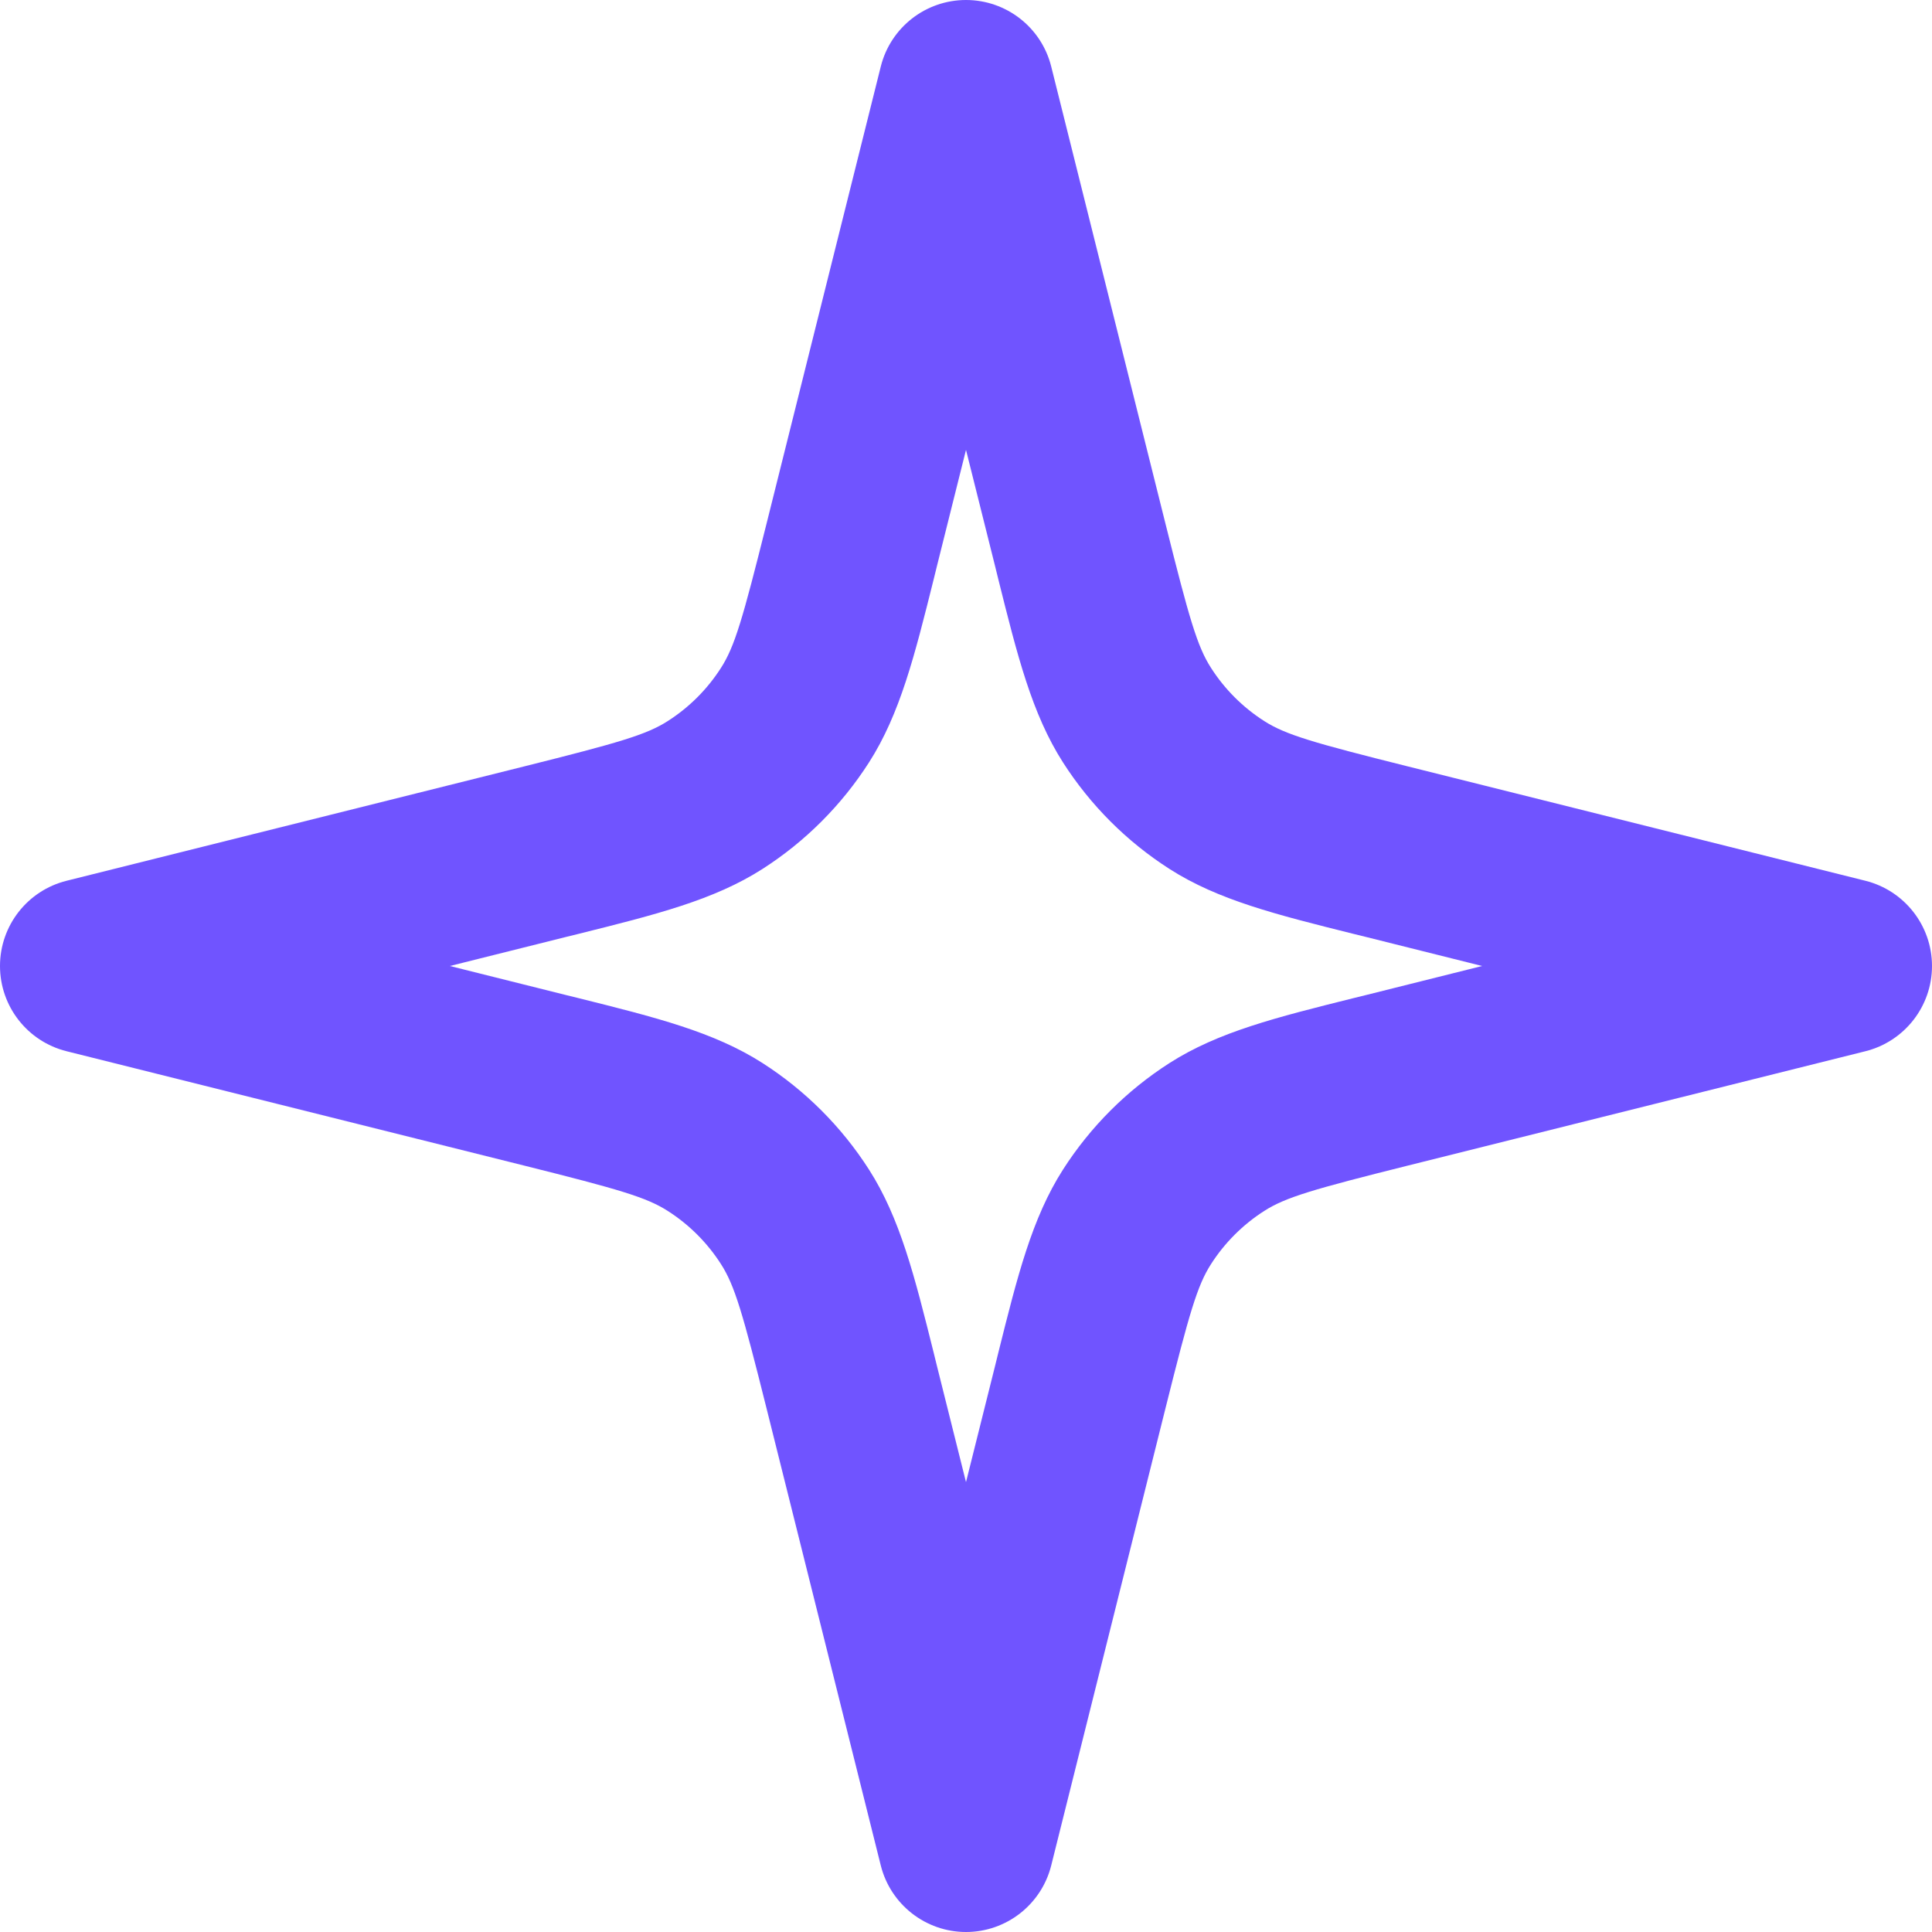 <svg xmlns="http://www.w3.org/2000/svg" width="28" height="28" viewBox="0 0 28 28" fill="none"><path fill-rule="evenodd" clip-rule="evenodd" d="M14 0C14.584 0 15.093 0.397 15.235 0.964L16.891 7.59C17.236 8.97 17.352 9.369 17.55 9.678C17.748 9.988 18.012 10.252 18.322 10.45C18.631 10.648 19.03 10.764 20.41 11.109L27.036 12.765C27.602 12.907 28 13.416 28 14C28 14.584 27.602 15.093 27.036 15.235L20.41 16.891C19.03 17.236 18.631 17.352 18.322 17.55C18.012 17.748 17.748 18.012 17.55 18.322C17.352 18.631 17.236 19.03 16.891 20.41L15.235 27.036C15.093 27.602 14.584 28 14 28C13.416 28 12.907 27.602 12.765 27.036L11.109 20.41C10.764 19.03 10.648 18.631 10.45 18.322C10.252 18.012 9.988 17.748 9.678 17.55C9.369 17.352 8.97 17.236 7.59 16.891L0.964 15.235C0.397 15.093 0 14.584 0 14C0 13.416 0.397 12.907 0.964 12.765L7.59 11.109C8.97 10.764 9.369 10.648 9.678 10.45C9.988 10.252 10.252 9.988 10.45 9.678C10.648 9.369 10.764 8.97 11.109 7.59L12.765 0.964C12.907 0.397 13.416 7.58605e-08 14 0ZM14 6.52L13.578 8.207C13.563 8.269 13.548 8.33 13.533 8.39C13.255 9.504 13.045 10.345 12.594 11.05C12.197 11.67 11.67 12.197 11.05 12.594C10.345 13.045 9.504 13.255 8.39 13.533C8.33 13.548 8.269 13.563 8.207 13.578L6.52 14L8.207 14.422C8.269 14.437 8.33 14.452 8.39 14.467C9.504 14.745 10.345 14.955 11.05 15.406C11.67 15.803 12.197 16.33 12.594 16.95C13.045 17.655 13.255 18.496 13.533 19.61C13.548 19.67 13.563 19.731 13.578 19.793L14 21.48L14.422 19.793C14.437 19.731 14.452 19.67 14.467 19.61C14.745 18.496 14.955 17.655 15.406 16.95C15.803 16.33 16.33 15.803 16.95 15.406C17.655 14.955 18.496 14.745 19.61 14.467C19.67 14.452 19.731 14.437 19.793 14.422L21.48 14L19.793 13.578C19.731 13.563 19.67 13.548 19.61 13.533C18.496 13.255 17.655 13.045 16.95 12.594C16.33 12.197 15.803 11.67 15.406 11.05C14.955 10.345 14.745 9.504 14.467 8.39C14.452 8.33 14.437 8.269 14.422 8.207L14 6.52Z" fill="#7054FF"></path></svg>